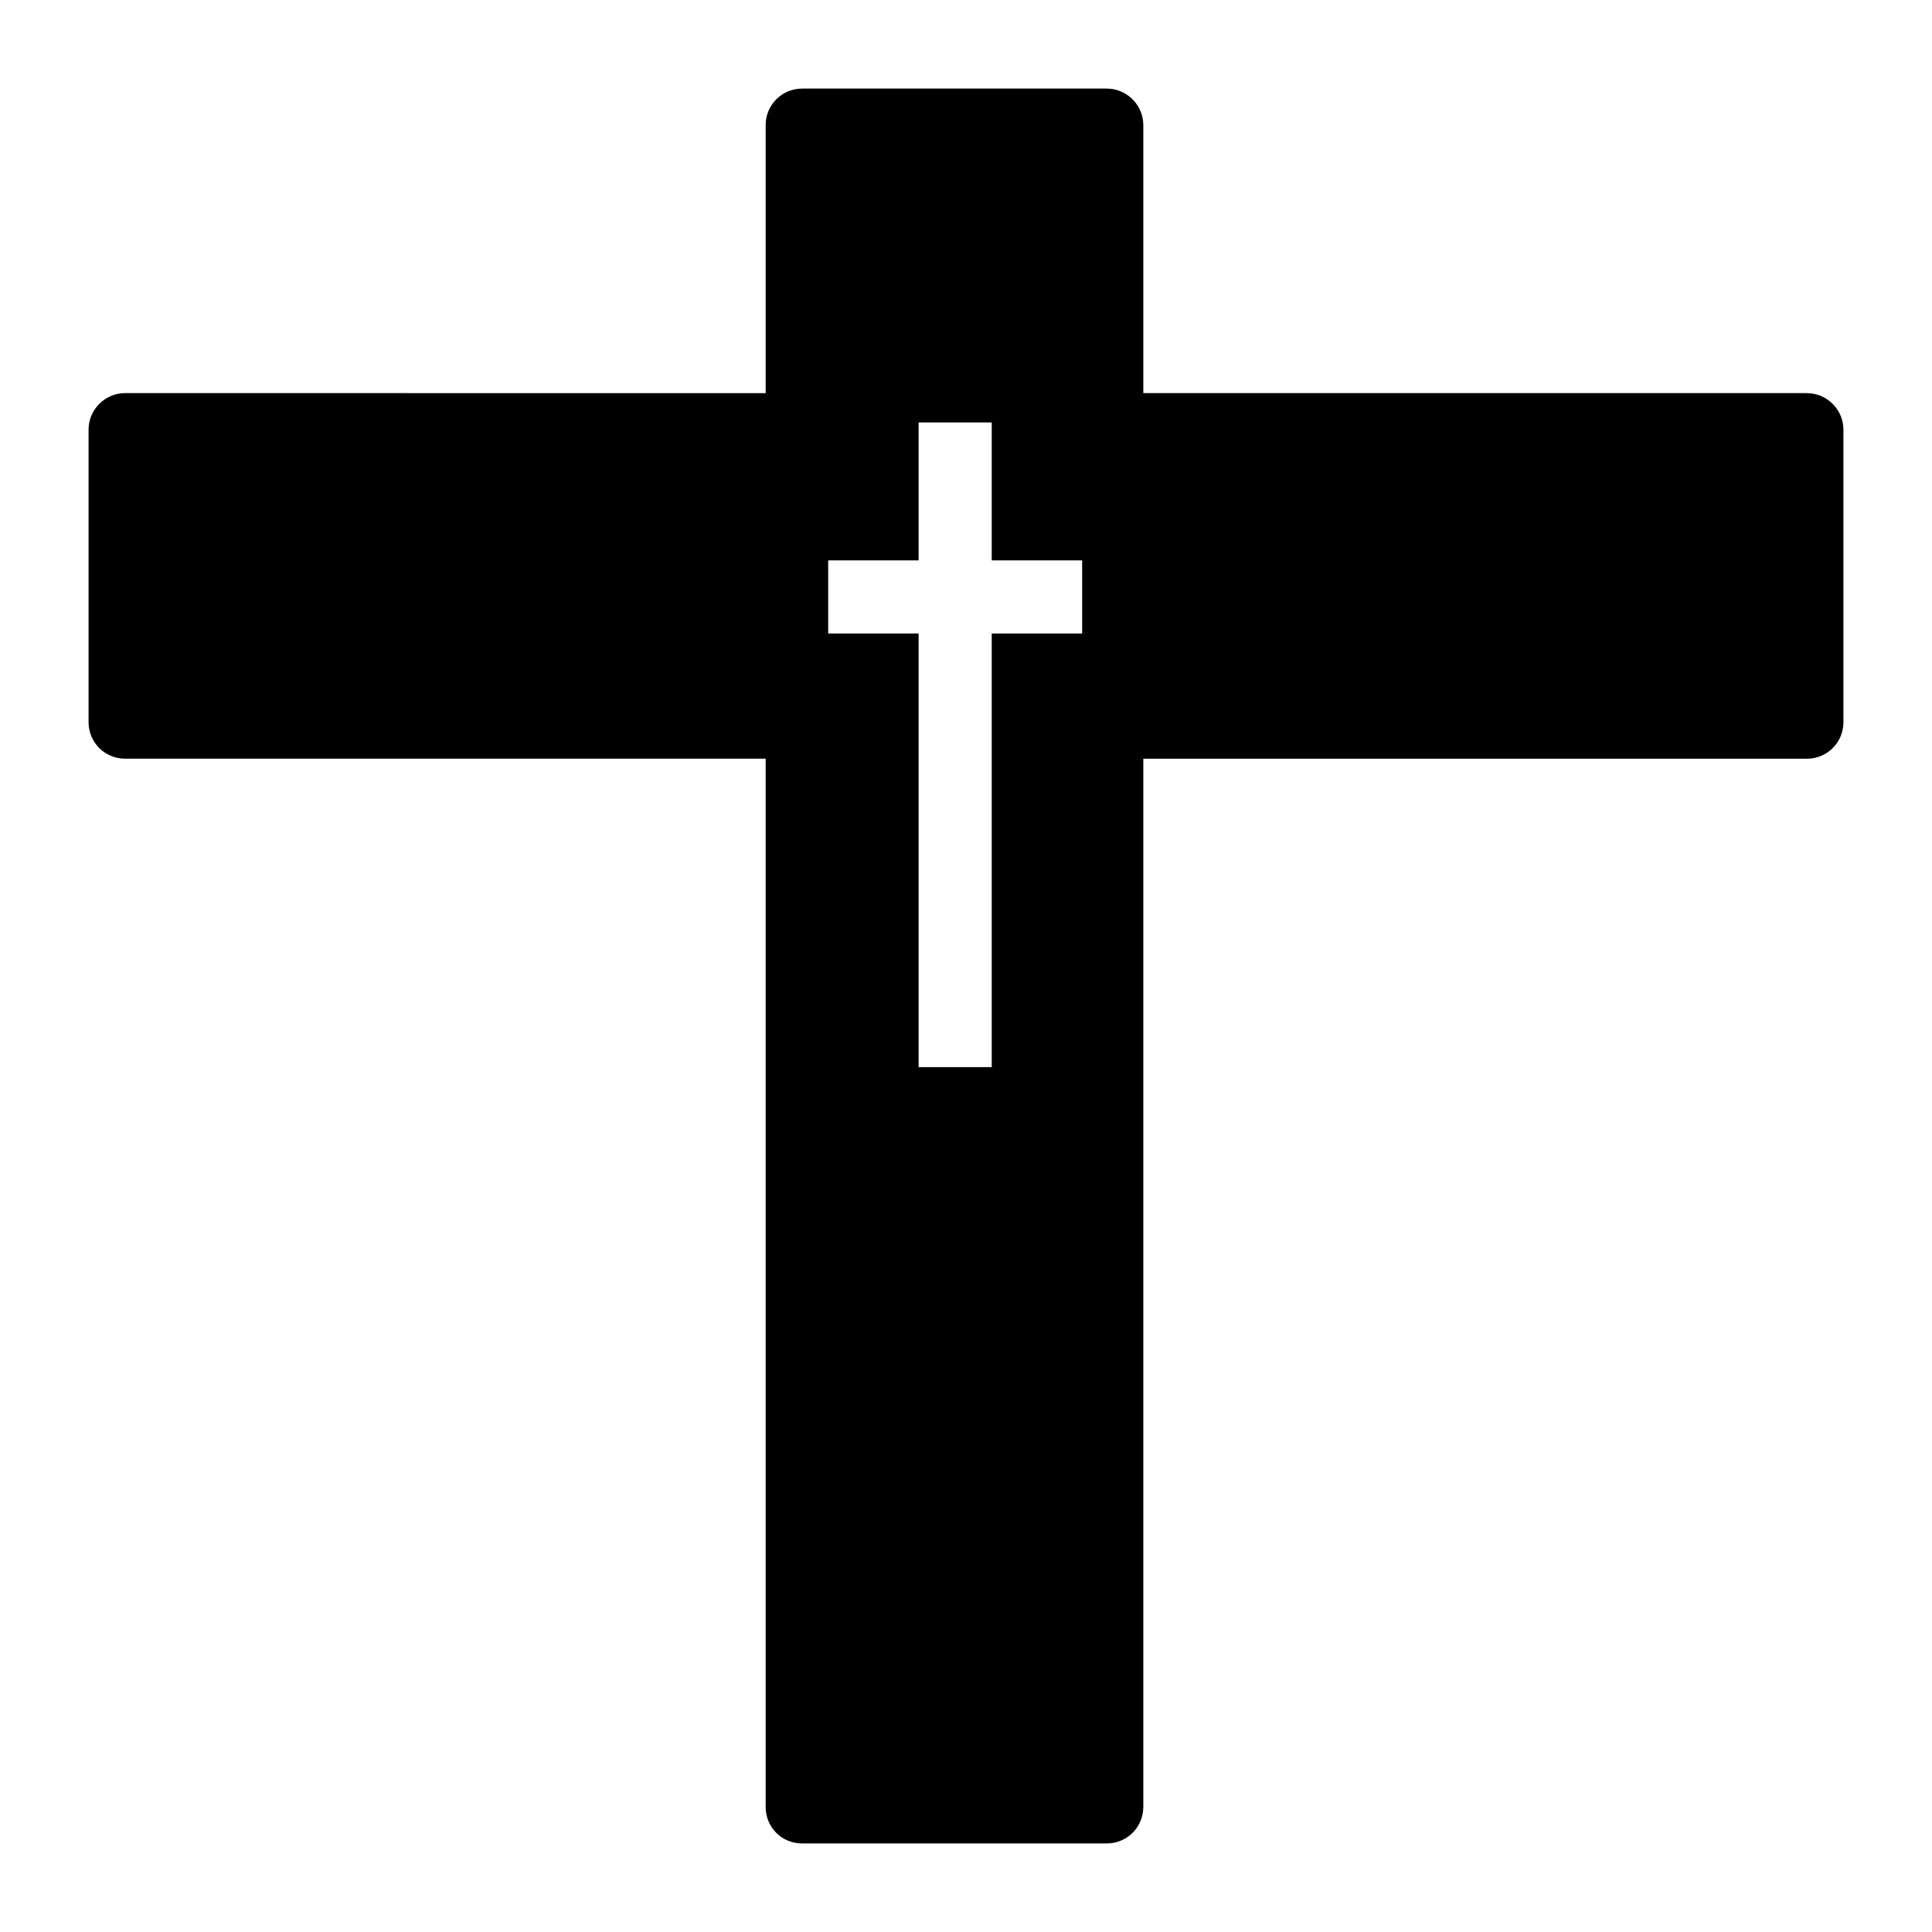 <?xml version="1.0" encoding="UTF-8"?>
<!-- Uploaded to: SVG Repo, www.svgrepo.com, Generator: SVG Repo Mixer Tools -->
<svg fill="#000000" width="800px" height="800px" version="1.1" viewBox="144 144 512 512" xmlns="http://www.w3.org/2000/svg">
 <path d="m622.84 248.18h-175.85v-71.016c0-5.328-4.359-9.688-9.688-9.688h-80.707c-5.426 0-9.688 4.359-9.688 9.688v71.02l-169.75-0.004c-5.328 0-9.688 4.359-9.688 9.688v77.508c0 5.426 4.359 9.688 9.688 9.688h169.75v277.78c0 5.426 4.262 9.688 9.688 9.688h80.707c5.328 0 9.688-4.262 9.688-9.688v-277.77h175.85c5.328 0 9.688-4.262 9.688-9.688v-77.508c0.004-5.328-4.359-9.691-9.688-9.691zm-192.06 63.703h-23.961v114.92h-19.379v-114.92h-23.965v-19.379h23.965v-36.551h19.379v36.551h23.961z"/>
</svg>